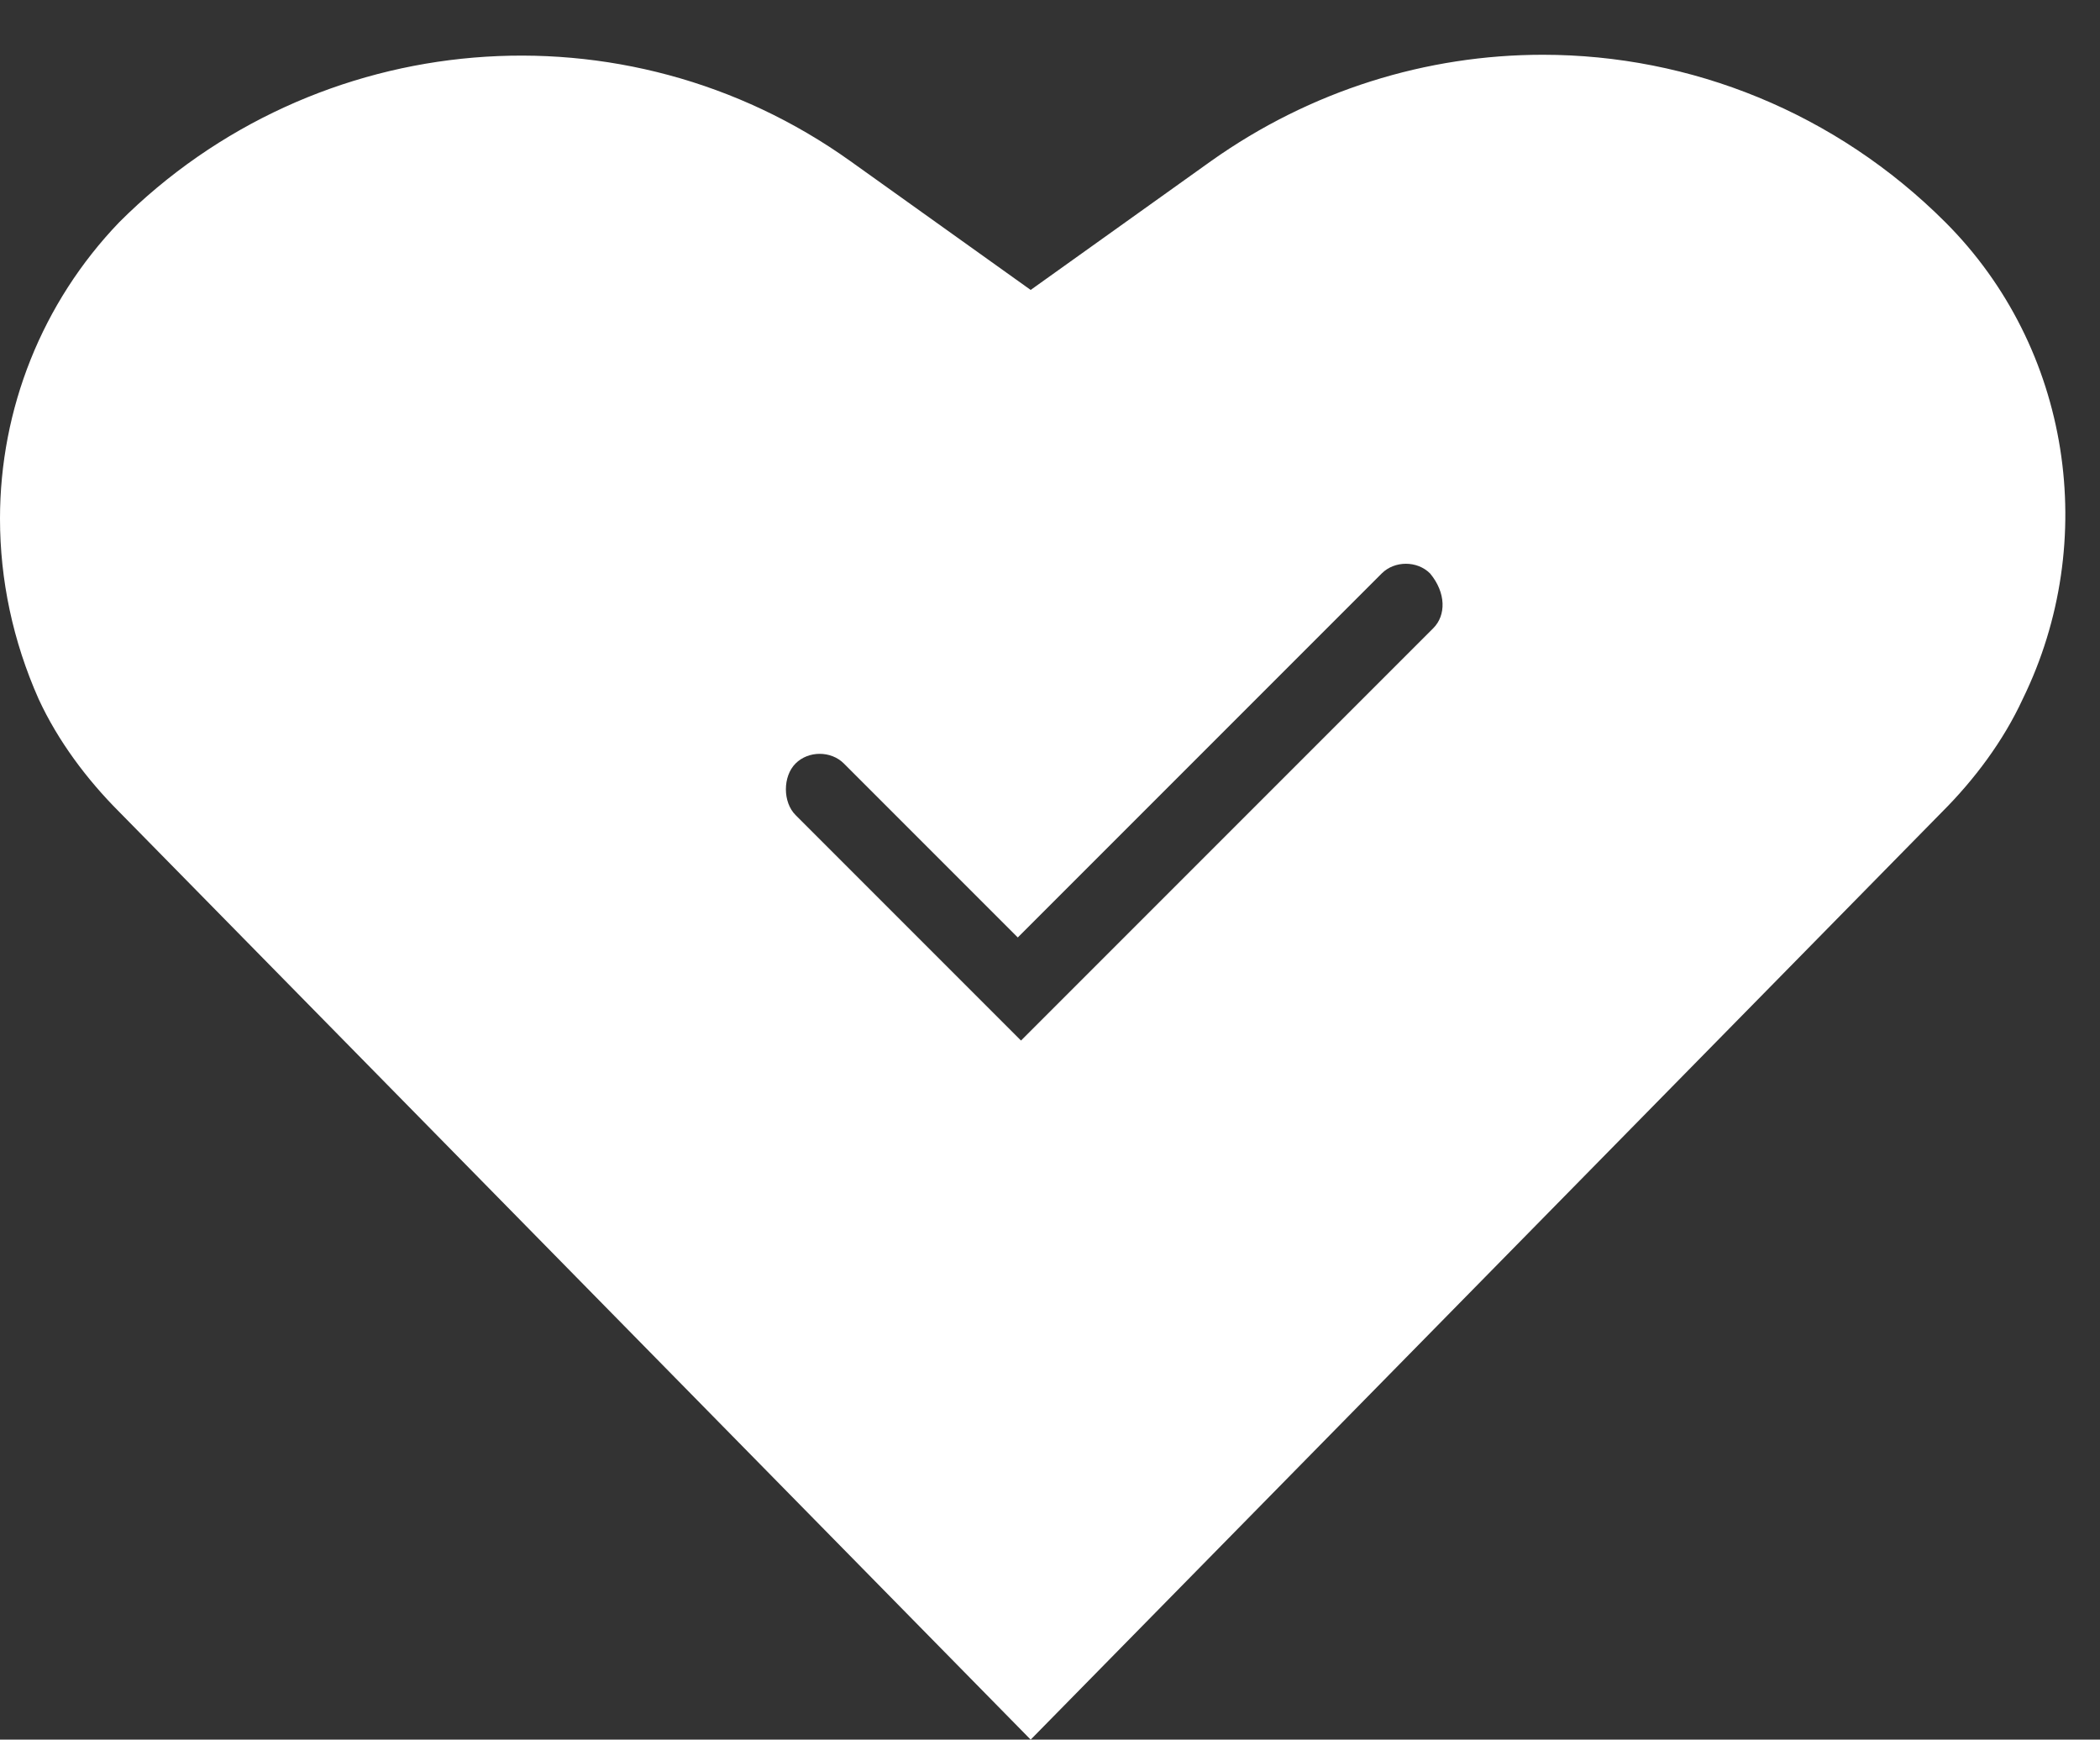<?xml version="1.0" encoding="UTF-8" standalone="no"?><svg xmlns="http://www.w3.org/2000/svg" xmlns:xlink="http://www.w3.org/1999/xlink" fill="#000000" height="54" preserveAspectRatio="xMidYMid meet" version="1" viewBox="0.0 -1.7 65.2 54.0" width="65.2" zoomAndPan="magnify"><rect x="0.0" y="-1.7" width="65.2" height="54.0" fill="#333333" stroke="none"/><g><g><g id="change1_1"><path d="M60.4,5.2C57,1.8,52.5,0,47.9,0c-3.6,0-7.2,1.1-10.3,3.3l-5.6,4l-5.6-4c-7-5-16.6-4.2-22.7,1.9 C1.3,7.7,0,11,0,14.4c0,1.9,0.4,3.8,1.2,5.6c0.6,1.3,1.5,2.5,2.5,3.5l28.3,28.8l28.3-28.8c1-1,1.9-2.2,2.5-3.5 C65.2,15.1,64.3,9.1,60.4,5.2z M44.5,17.8L31.7,30.6l-7-7c-0.2-0.2-0.3-0.5-0.3-0.8c0-0.3,0.1-0.6,0.3-0.8c0.4-0.4,1.1-0.4,1.5,0 l5.4,5.4l11.3-11.3c0.4-0.4,1.1-0.4,1.5,0C44.9,16.7,44.9,17.4,44.5,17.8z" fill="#ffffff"/></g></g></g></svg>